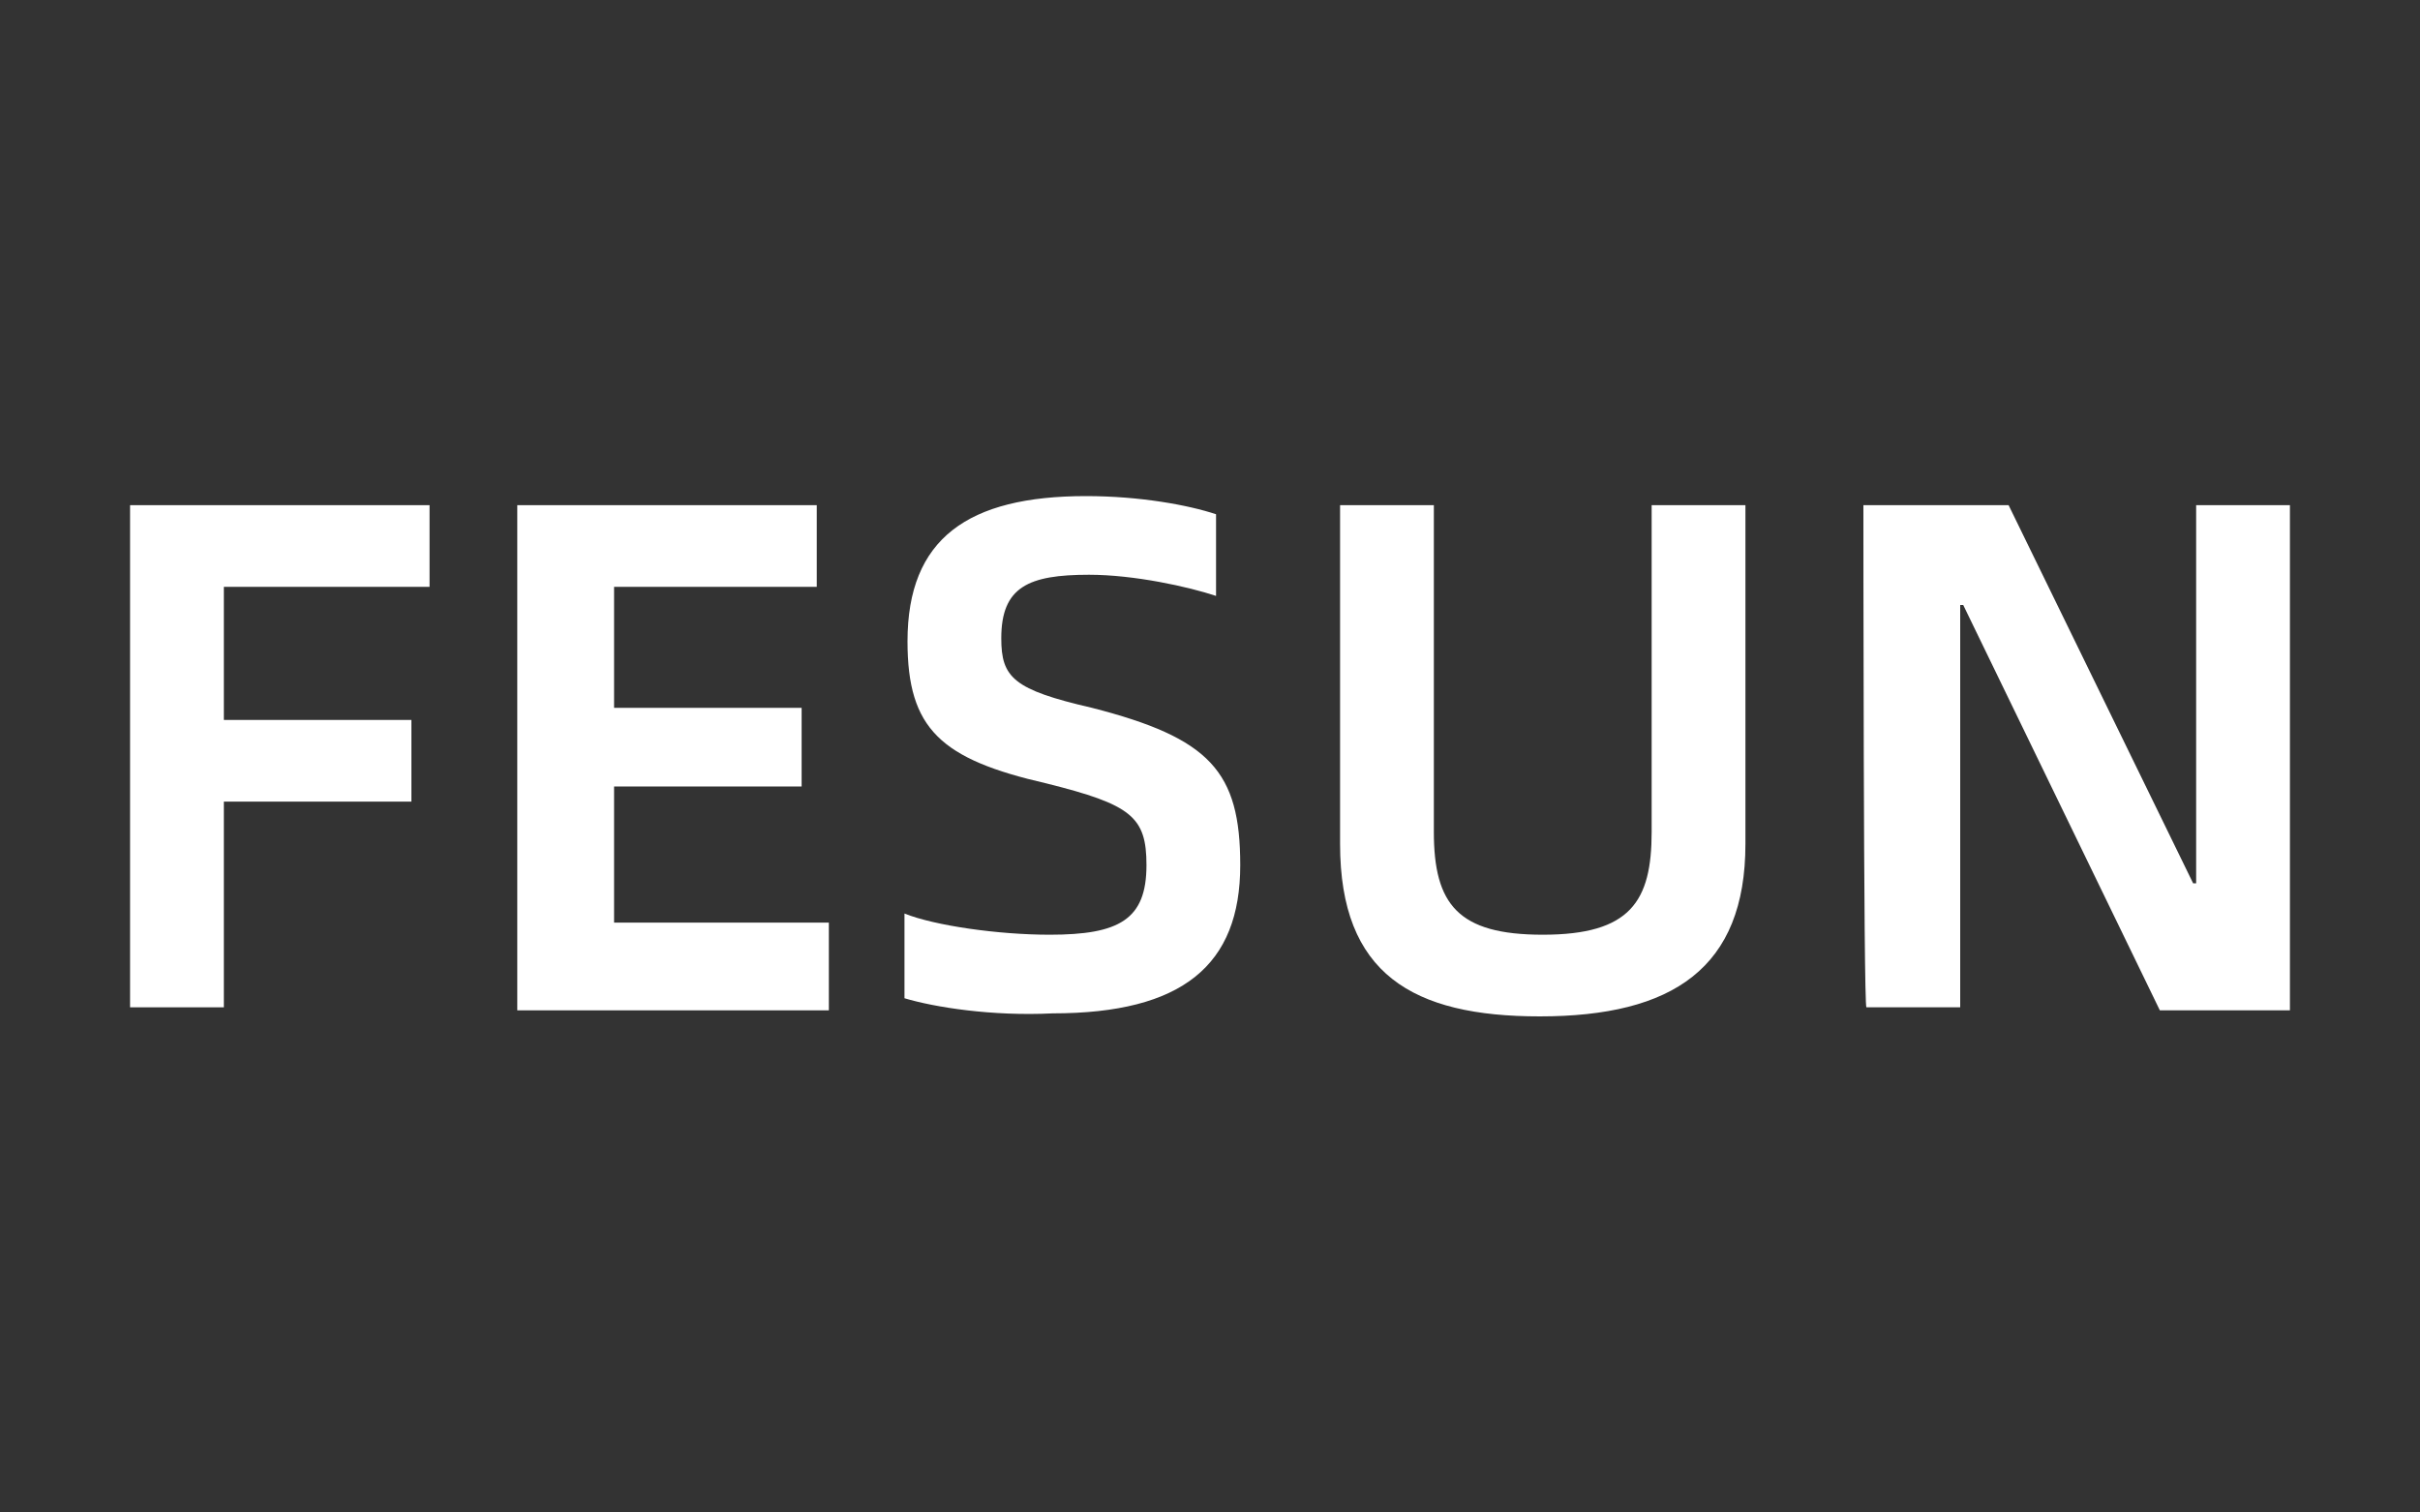 <?xml version="1.0" encoding="utf-8"?>
<!-- Generator: Adobe Illustrator 23.0.1, SVG Export Plug-In . SVG Version: 6.00 Build 0)  -->
<svg version="1.1" id="logo" xmlns="http://www.w3.org/2000/svg" xmlns:xlink="http://www.w3.org/1999/xlink" x="0px" y="0px"
	 viewBox="0 0 80 50" style="enable-background:new 0 0 80 50;" xml:space="preserve">
<rect x="0" y="0" width="80" height="50" fill="#333333" stroke="none"/>
<style type="text/css">
	.st0{fill:#FFFFFF;}
</style>
<g>
	<path class="st0" d="M7.4,19.4v4.4h6.2v2.7H7.4v6.8H4.3V16.7h9.9v2.7H7.4z"/>
	<path class="st0" d="M27.4,30.6v2.8H17.1V16.7H27v2.7h-6.7v4h6.2v2.6h-6.2v4.5H27.4z"/>
	<path class="st0" d="M29.9,33v-2.8c1,0.4,3.1,0.7,4.8,0.7c2.3,0,3.2-0.5,3.2-2.3c0-1.6-0.5-2-3.3-2.7c-3.5-0.8-4.6-1.8-4.6-4.7
		c0-3.4,2-4.8,5.9-4.8c1.8,0,3.4,0.3,4.3,0.6v2.7C39.3,19.4,37.5,19,36,19c-2,0-2.9,0.4-2.9,2.1c0,1.3,0.4,1.7,3,2.3
		c3.9,1,4.9,2.1,4.9,5.2c0,3.3-1.9,4.9-6.2,4.9C32.8,33.6,30.9,33.3,29.9,33z"/>
	<path class="st0" d="M44.3,27.9V16.7h3.1v10.8c0,2.4,0.8,3.4,3.6,3.4c2.9,0,3.6-1.1,3.6-3.4V16.7h3.1v11.2c0,4.1-2.4,5.7-6.8,5.7
		C46.7,33.6,44.3,32.2,44.3,27.9z"/>
	<path class="st0" d="M61.6,16.7h4.8l6.1,12.5h0.1V16.7h3.1v16.7h-4.3L64.9,20h-0.1v13.3h-3.1C61.6,33.3,61.6,16.7,61.6,16.7z"/>
</g>
</svg>
